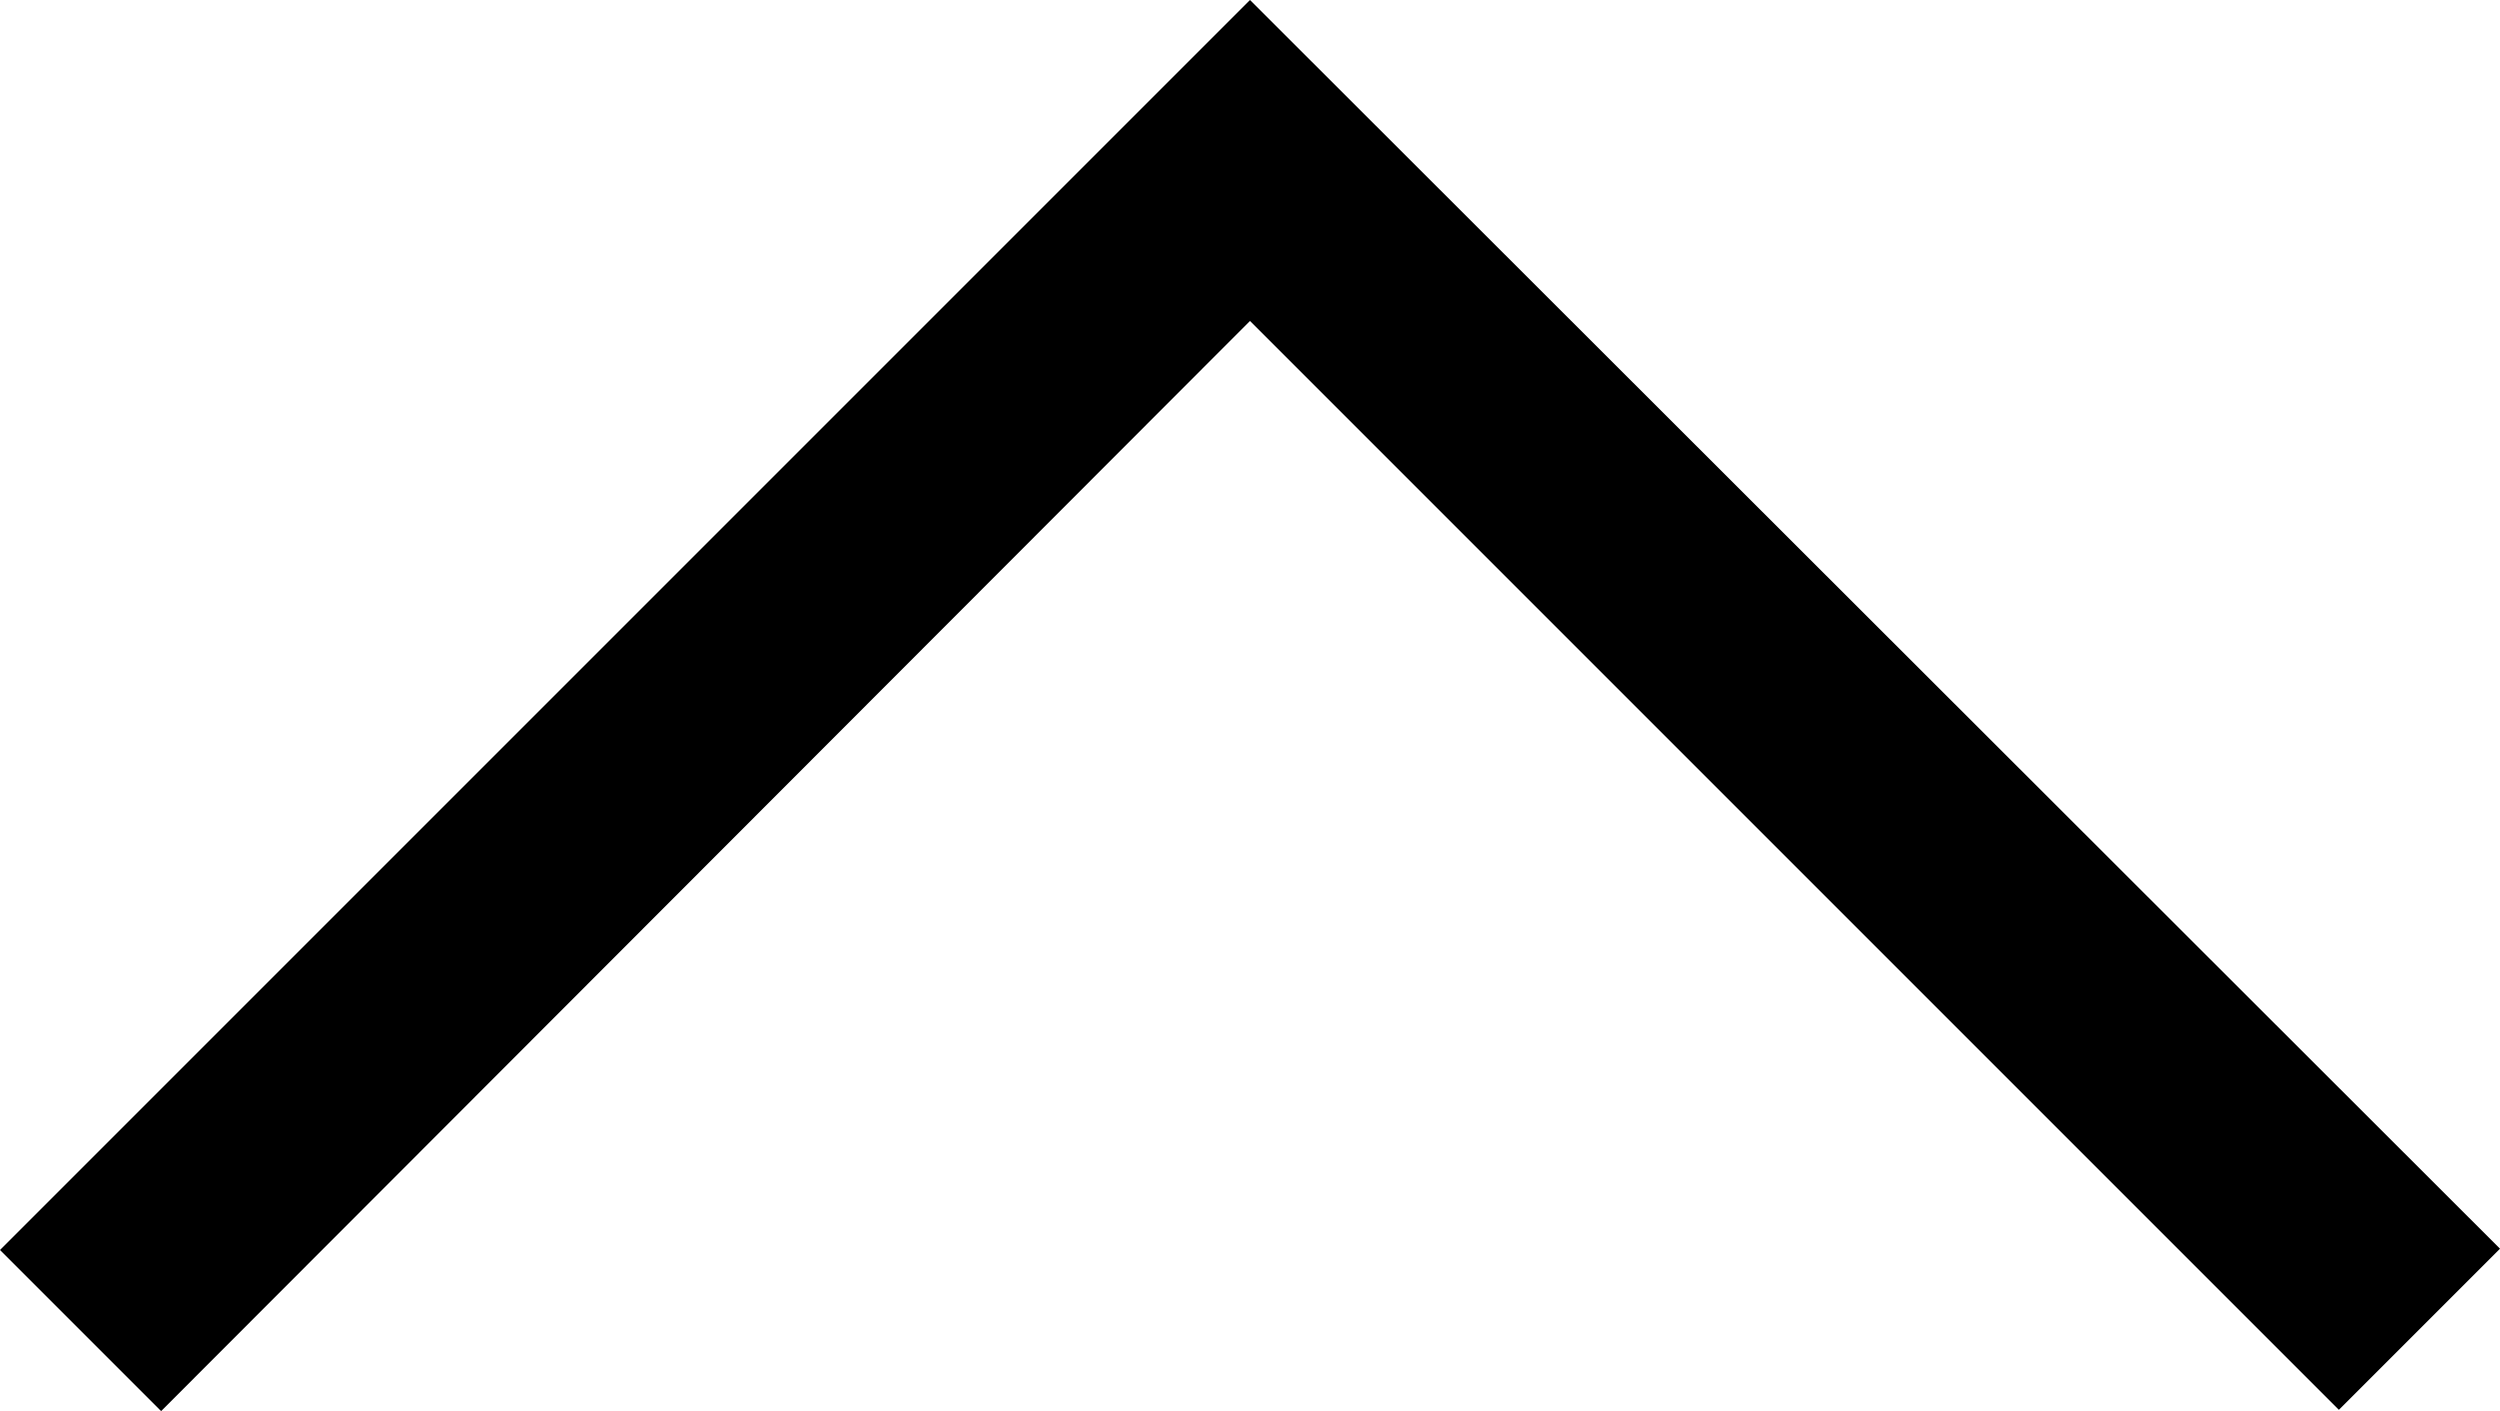 <?xml version="1.0" encoding="UTF-8"?>
<svg id="Capa_2" data-name="Capa 2" xmlns="http://www.w3.org/2000/svg" viewBox="0 0 19.24 10.86">
  <defs>
    <style>
      .cls-1 {
        fill-rule: evenodd;
      }
    </style>
  </defs>
  <g id="Capa_1-2" data-name="Capa 1">
    <path class="cls-1" d="m0,9.62l1.24,1.24L9.62,2.47l8.38,8.38,1.24-1.24L9.62,0,0,9.62Z"/>
  </g>
</svg>
